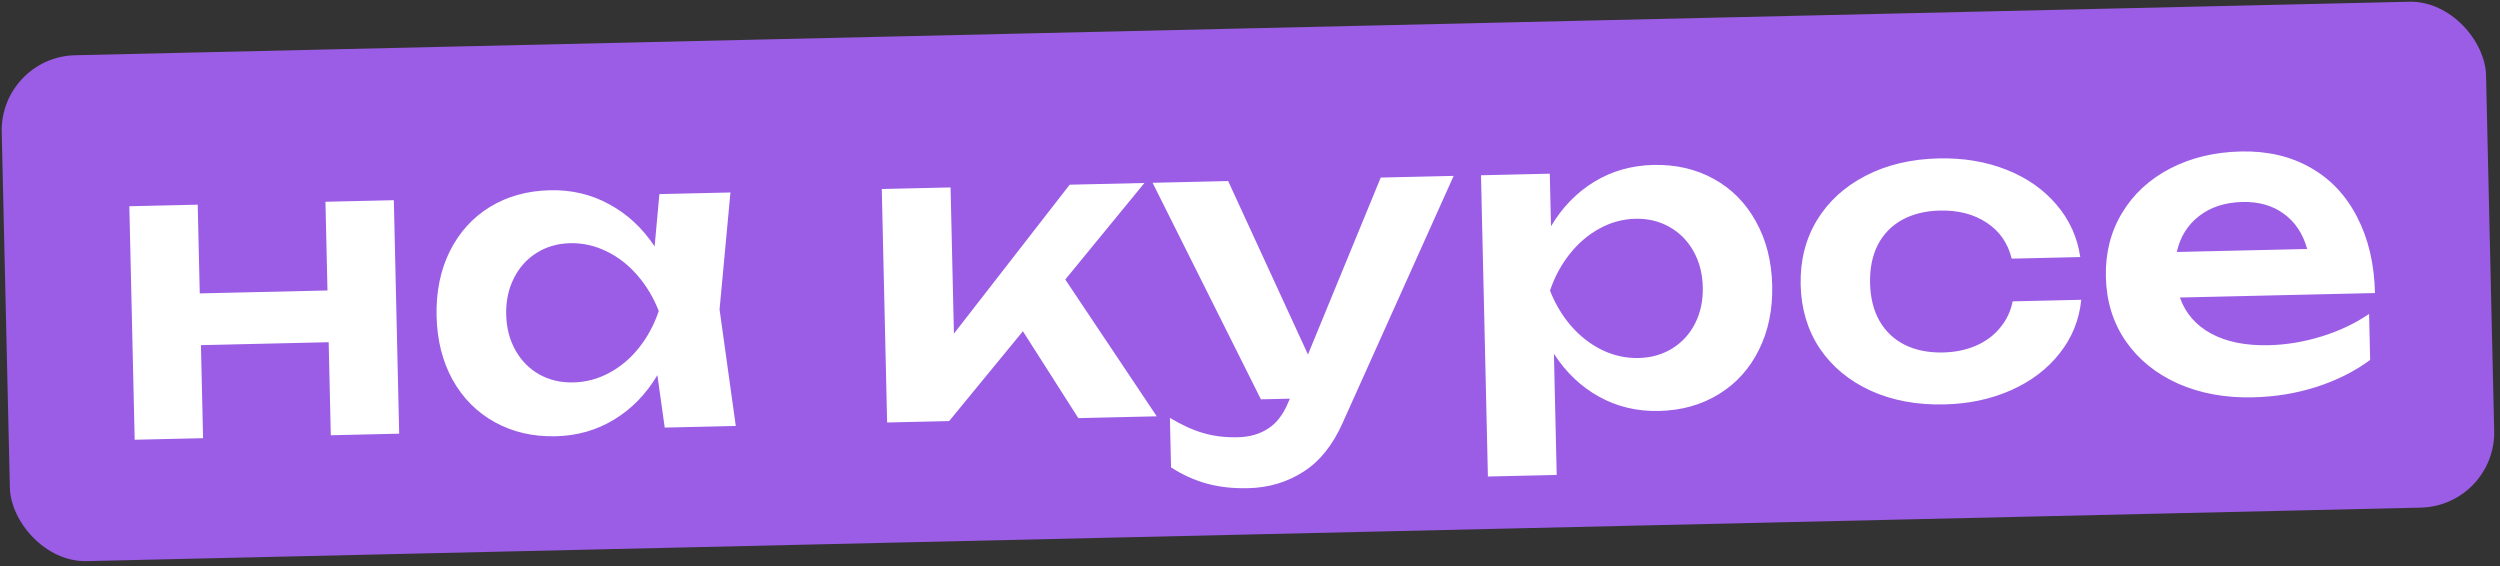 <?xml version="1.0" encoding="UTF-8"?> <svg xmlns="http://www.w3.org/2000/svg" width="499" height="113" viewBox="0 0 499 113" fill="none"><rect x="0" y="0" width="499" height="113" fill="#333333" stroke="none"/><rect y="11.369" width="496" height="101" rx="15" transform="rotate(-1.313 0 11.369)" fill="#9B5DE5"></rect><path d="M65.365 57.978L64.96 40.271L78.609 39.958L79.677 86.562L66.028 86.876L65.602 68.307L40.107 68.892L40.533 87.46L26.883 87.773L25.815 41.168L39.464 40.855L39.87 58.563L65.365 57.978ZM145.795 38.417L143.623 61.761L146.863 85.022L132.681 85.347L131.211 74.882C128.973 78.652 126.102 81.602 122.596 83.733C119.118 85.863 115.22 86.978 110.903 87.077C106.394 87.18 102.354 86.248 98.782 84.279C95.21 82.31 92.397 79.49 90.344 75.819C88.319 72.147 87.251 67.907 87.141 63.097C87.03 58.261 87.902 53.962 89.757 50.201C91.639 46.412 94.305 43.453 97.756 41.323C101.234 39.193 105.241 38.076 109.777 37.972C114.095 37.873 118.039 38.808 121.611 40.776C125.21 42.717 128.227 45.519 130.663 49.181L131.613 38.743L145.795 38.417ZM114.43 76.333C116.971 76.275 119.376 75.632 121.644 74.404C123.913 73.177 125.884 71.505 127.558 69.388C129.259 67.244 130.57 64.808 131.491 62.081C130.446 59.398 129.024 57.024 127.227 54.96C125.457 52.896 123.411 51.302 121.089 50.18C118.766 49.03 116.334 48.484 113.792 48.543C111.278 48.6 109.038 49.253 107.071 50.501C105.13 51.721 103.624 53.41 102.553 55.567C101.48 57.697 100.975 60.101 101.036 62.779C101.098 65.457 101.713 67.835 102.881 69.913C104.05 71.992 105.632 73.596 107.626 74.726C109.648 75.855 111.916 76.391 114.43 76.333ZM212.629 55.791L230.889 83.096L215.231 83.455L204.171 66.115L189.449 84.046L177.07 84.33L176.002 37.725L189.733 37.41L190.402 66.594L213.507 36.865L228.427 36.523L212.629 55.791ZM275.597 35.441L290.148 35.108L268.024 84.336C266.048 88.81 263.43 92.083 260.169 94.153C256.909 96.251 253.23 97.347 249.131 97.441C246.098 97.511 243.343 97.205 240.867 96.523C238.39 95.842 236.014 94.762 233.739 93.283L233.512 83.405C235.924 84.853 238.162 85.868 240.226 86.45C242.29 87.058 244.566 87.334 247.052 87.277C249.43 87.223 251.453 86.643 253.123 85.539C254.821 84.461 256.174 82.68 257.184 80.196L257.457 79.575L251.677 79.707L230.058 36.486L245.142 36.14L261.068 70.757L275.597 35.441ZM330.009 32.922C334.518 32.819 338.545 33.752 342.089 35.721C345.661 37.69 348.46 40.524 350.486 44.223C352.539 47.894 353.621 52.148 353.732 56.985C353.842 61.794 352.956 66.08 351.074 69.841C349.219 73.602 346.552 76.548 343.074 78.678C339.623 80.808 335.644 81.924 331.135 82.028C326.763 82.128 322.777 81.18 319.177 79.185C315.577 77.19 312.572 74.333 310.163 70.615L310.717 94.799L296.986 95.114L295.607 34.983L309.339 34.668L309.579 45.161C311.843 41.363 314.728 38.399 318.234 36.268C321.739 34.137 325.664 33.022 330.009 32.922ZM327.079 71.458C329.593 71.4 331.833 70.761 333.801 69.54C335.769 68.319 337.289 66.644 338.361 64.514C339.433 62.385 339.939 59.981 339.877 57.303C339.816 54.625 339.201 52.247 338.032 50.168C336.863 48.062 335.268 46.445 333.246 45.316C331.224 44.159 328.955 43.609 326.441 43.667C323.9 43.725 321.495 44.382 319.228 45.637C316.986 46.864 315.016 48.55 313.315 50.694C311.614 52.838 310.303 55.274 309.381 58.002C310.427 60.685 311.849 63.058 313.646 65.122C315.442 67.159 317.488 68.739 319.783 69.862C322.105 70.984 324.537 71.516 327.079 71.458ZM415.418 59.836C415.018 63.837 413.582 67.397 411.111 70.515C408.667 73.634 405.443 76.086 401.437 77.873C397.432 79.66 392.983 80.61 388.092 80.722C382.599 80.848 377.698 79.935 373.388 77.983C369.078 76.004 365.692 73.197 363.23 69.563C360.794 65.9 359.522 61.664 359.411 56.855C359.301 52.045 360.378 47.756 362.643 43.985C364.935 40.215 368.189 37.242 372.404 35.067C376.62 32.893 381.474 31.743 386.966 31.617C391.857 31.505 396.345 32.249 400.428 33.851C404.511 35.452 407.845 37.768 410.43 40.798C413.042 43.828 414.64 47.332 415.223 51.31L401.533 51.624C400.778 48.525 399.11 46.129 396.529 44.439C393.974 42.748 390.867 41.944 387.205 42.028C384.308 42.094 381.793 42.712 379.66 43.882C377.555 45.051 375.939 46.715 374.812 48.874C373.714 51.032 373.198 53.586 373.266 56.537C373.333 59.461 373.965 61.976 375.161 64.081C376.385 66.185 378.076 67.773 380.233 68.845C382.417 69.916 384.958 70.418 387.854 70.351C390.259 70.296 392.436 69.85 394.385 69.012C396.361 68.147 397.974 66.948 399.224 65.415C400.501 63.883 401.336 62.127 401.728 60.15L415.418 59.836ZM435.107 59.385C436.218 62.531 438.296 64.93 441.341 66.582C444.387 68.235 448.218 69.008 452.837 68.903C456.362 68.822 459.889 68.235 463.418 67.143C466.947 66.05 470.098 64.556 472.871 62.661L473.081 71.842C470.043 74.099 466.489 75.889 462.419 77.213C458.374 78.509 454.125 79.208 449.671 79.31C444.151 79.436 439.182 78.525 434.763 76.576C430.343 74.599 426.861 71.781 424.316 68.121C421.771 64.434 420.443 60.158 420.331 55.294C420.221 50.512 421.299 46.249 423.565 42.507C425.83 38.736 429.029 35.779 433.163 33.633C437.297 31.488 442.001 30.355 447.275 30.234C452.576 30.112 457.221 31.195 461.211 33.482C465.2 35.742 468.296 39.034 470.501 43.358C472.732 47.654 473.914 52.699 474.046 58.492L435.107 59.385ZM447.588 40.315C444.117 40.395 441.227 41.336 438.917 43.139C436.634 44.914 435.158 47.299 434.488 50.294L460.516 49.697C459.653 46.628 458.096 44.285 455.844 42.669C453.619 41.025 450.867 40.24 447.588 40.315Z" fill="white"></path></svg> 
